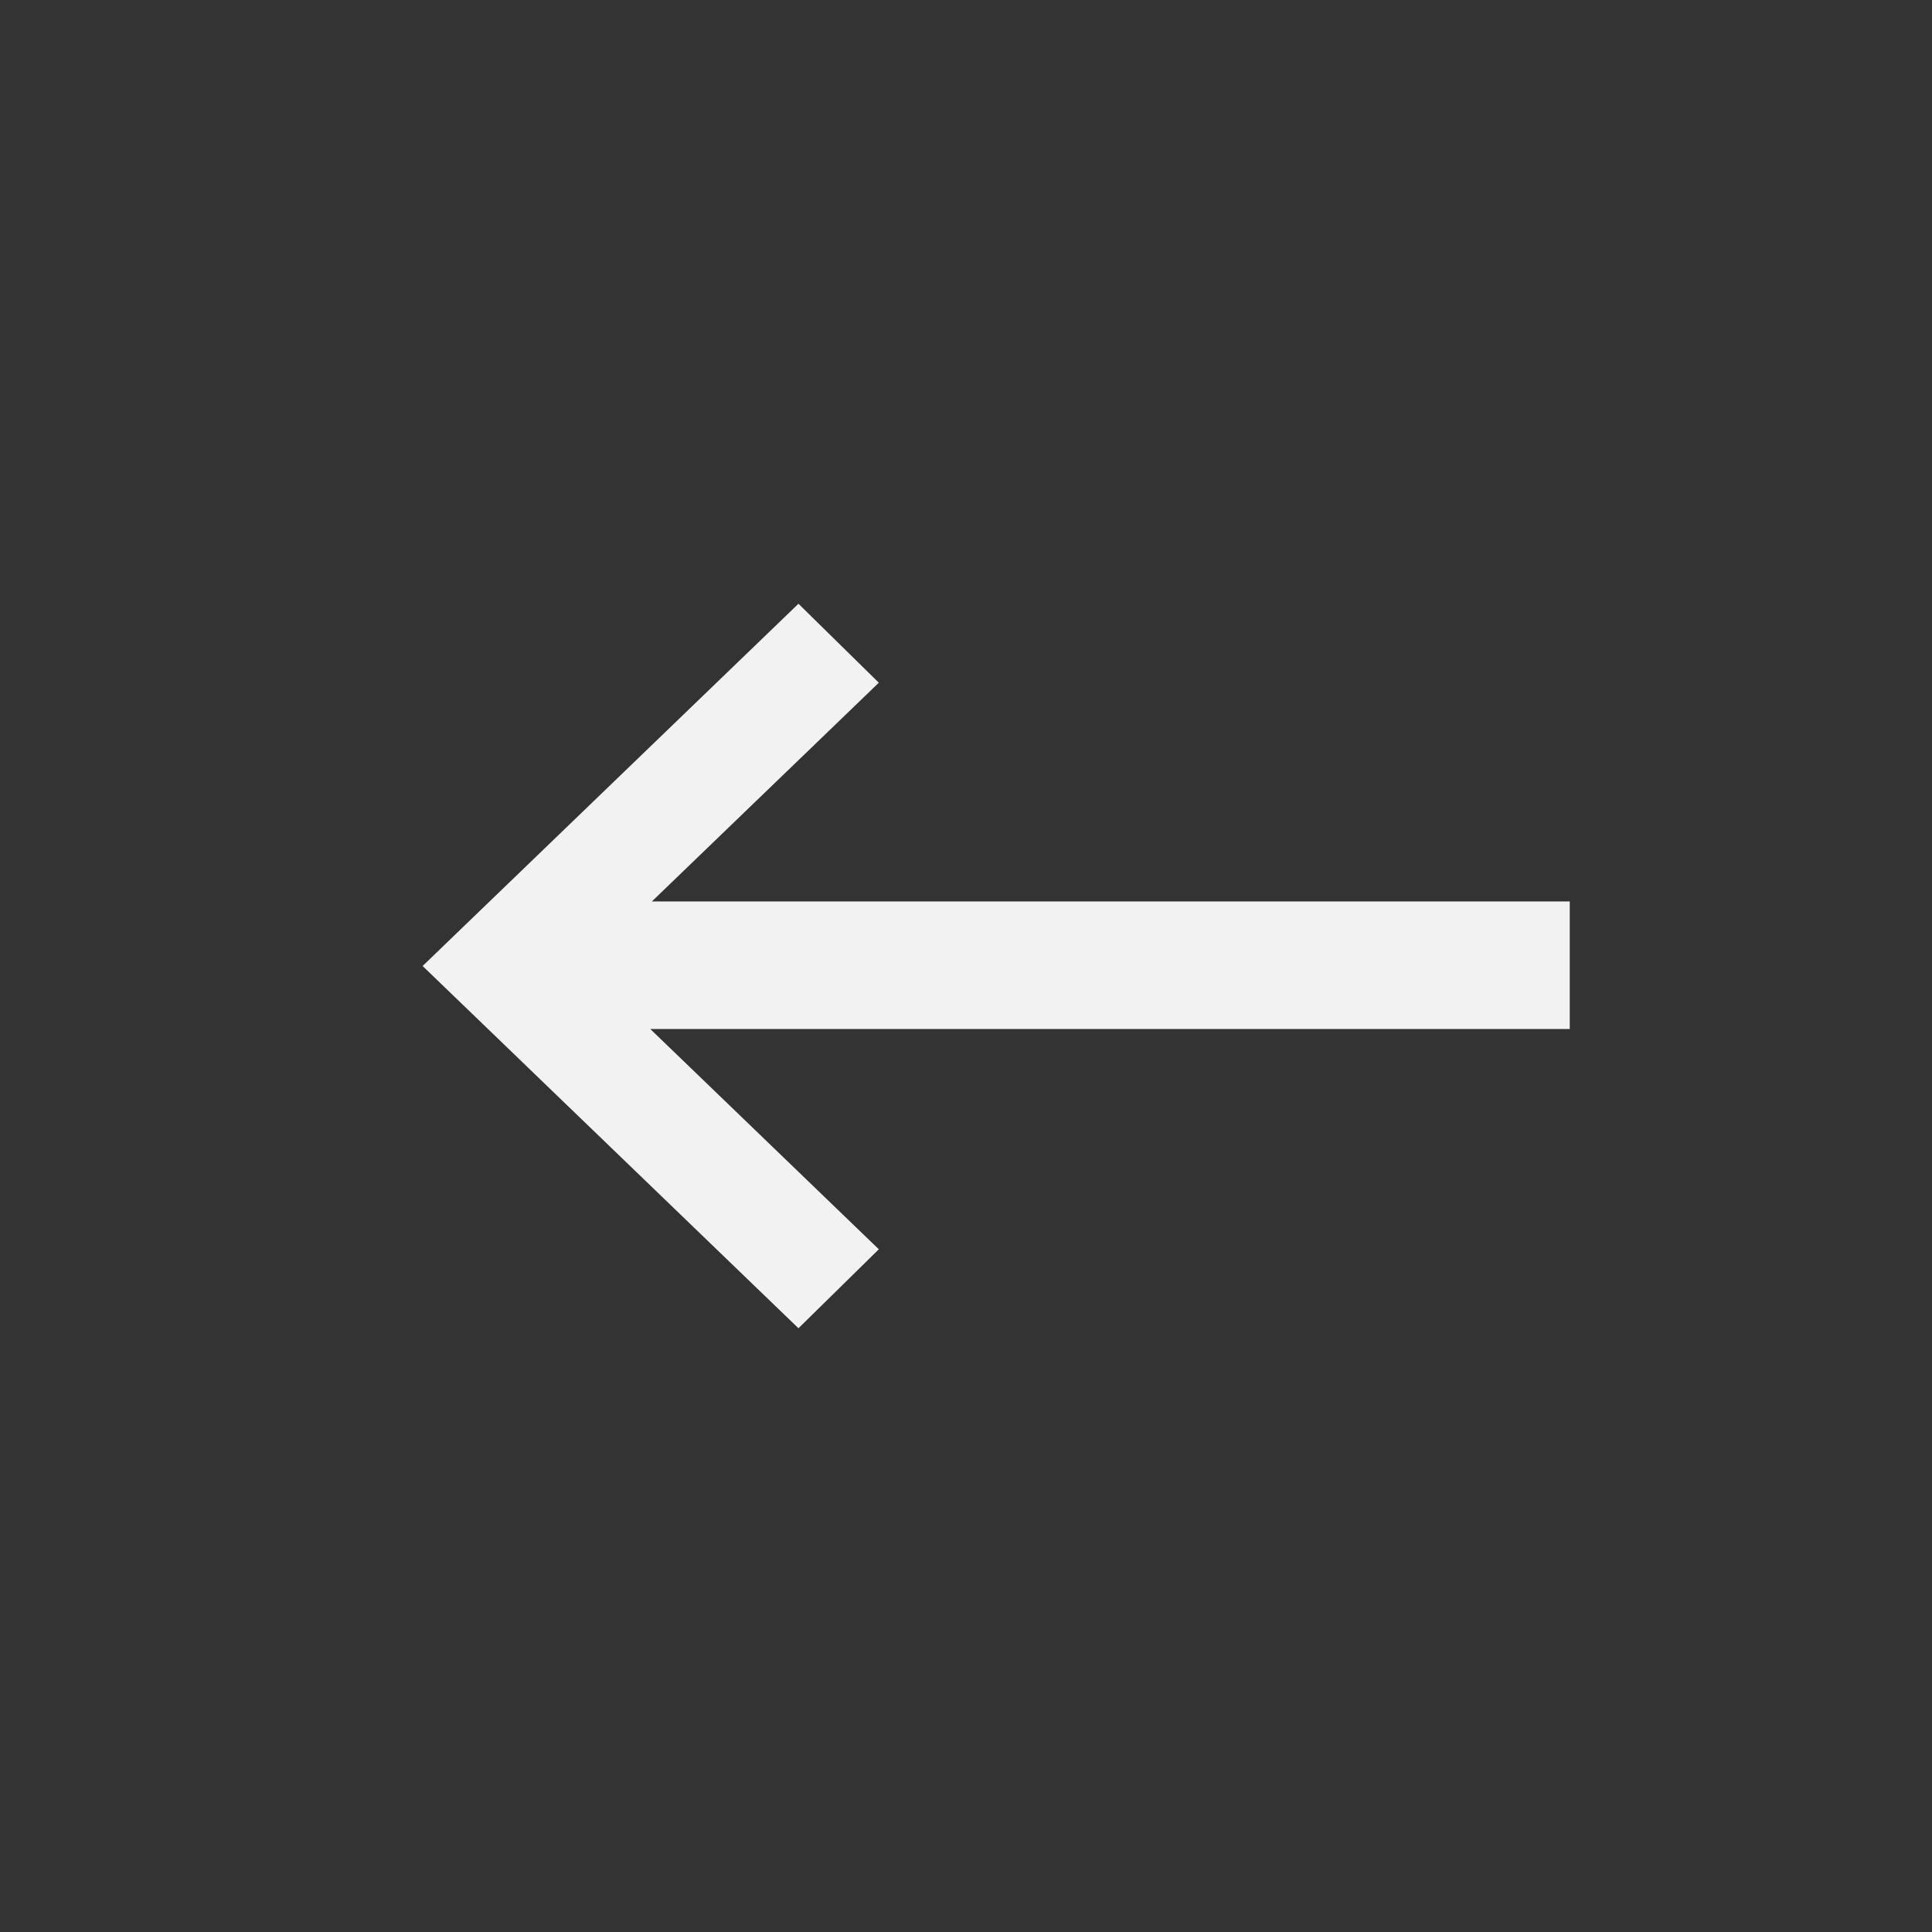 <?xml version="1.0" encoding="UTF-8"?> <svg xmlns="http://www.w3.org/2000/svg" width="32" height="32" viewBox="0 0 32 32" fill="none"><rect x="0" y="0" width="32" height="32" fill="#333333" stroke="none"/><path d="M26 17.044H10.771L14.556 20.692L13.225 22L7 16L13.225 10L14.556 11.308L10.797 14.931H26V17.044Z" fill="#F2F2F2"></path></svg> 
